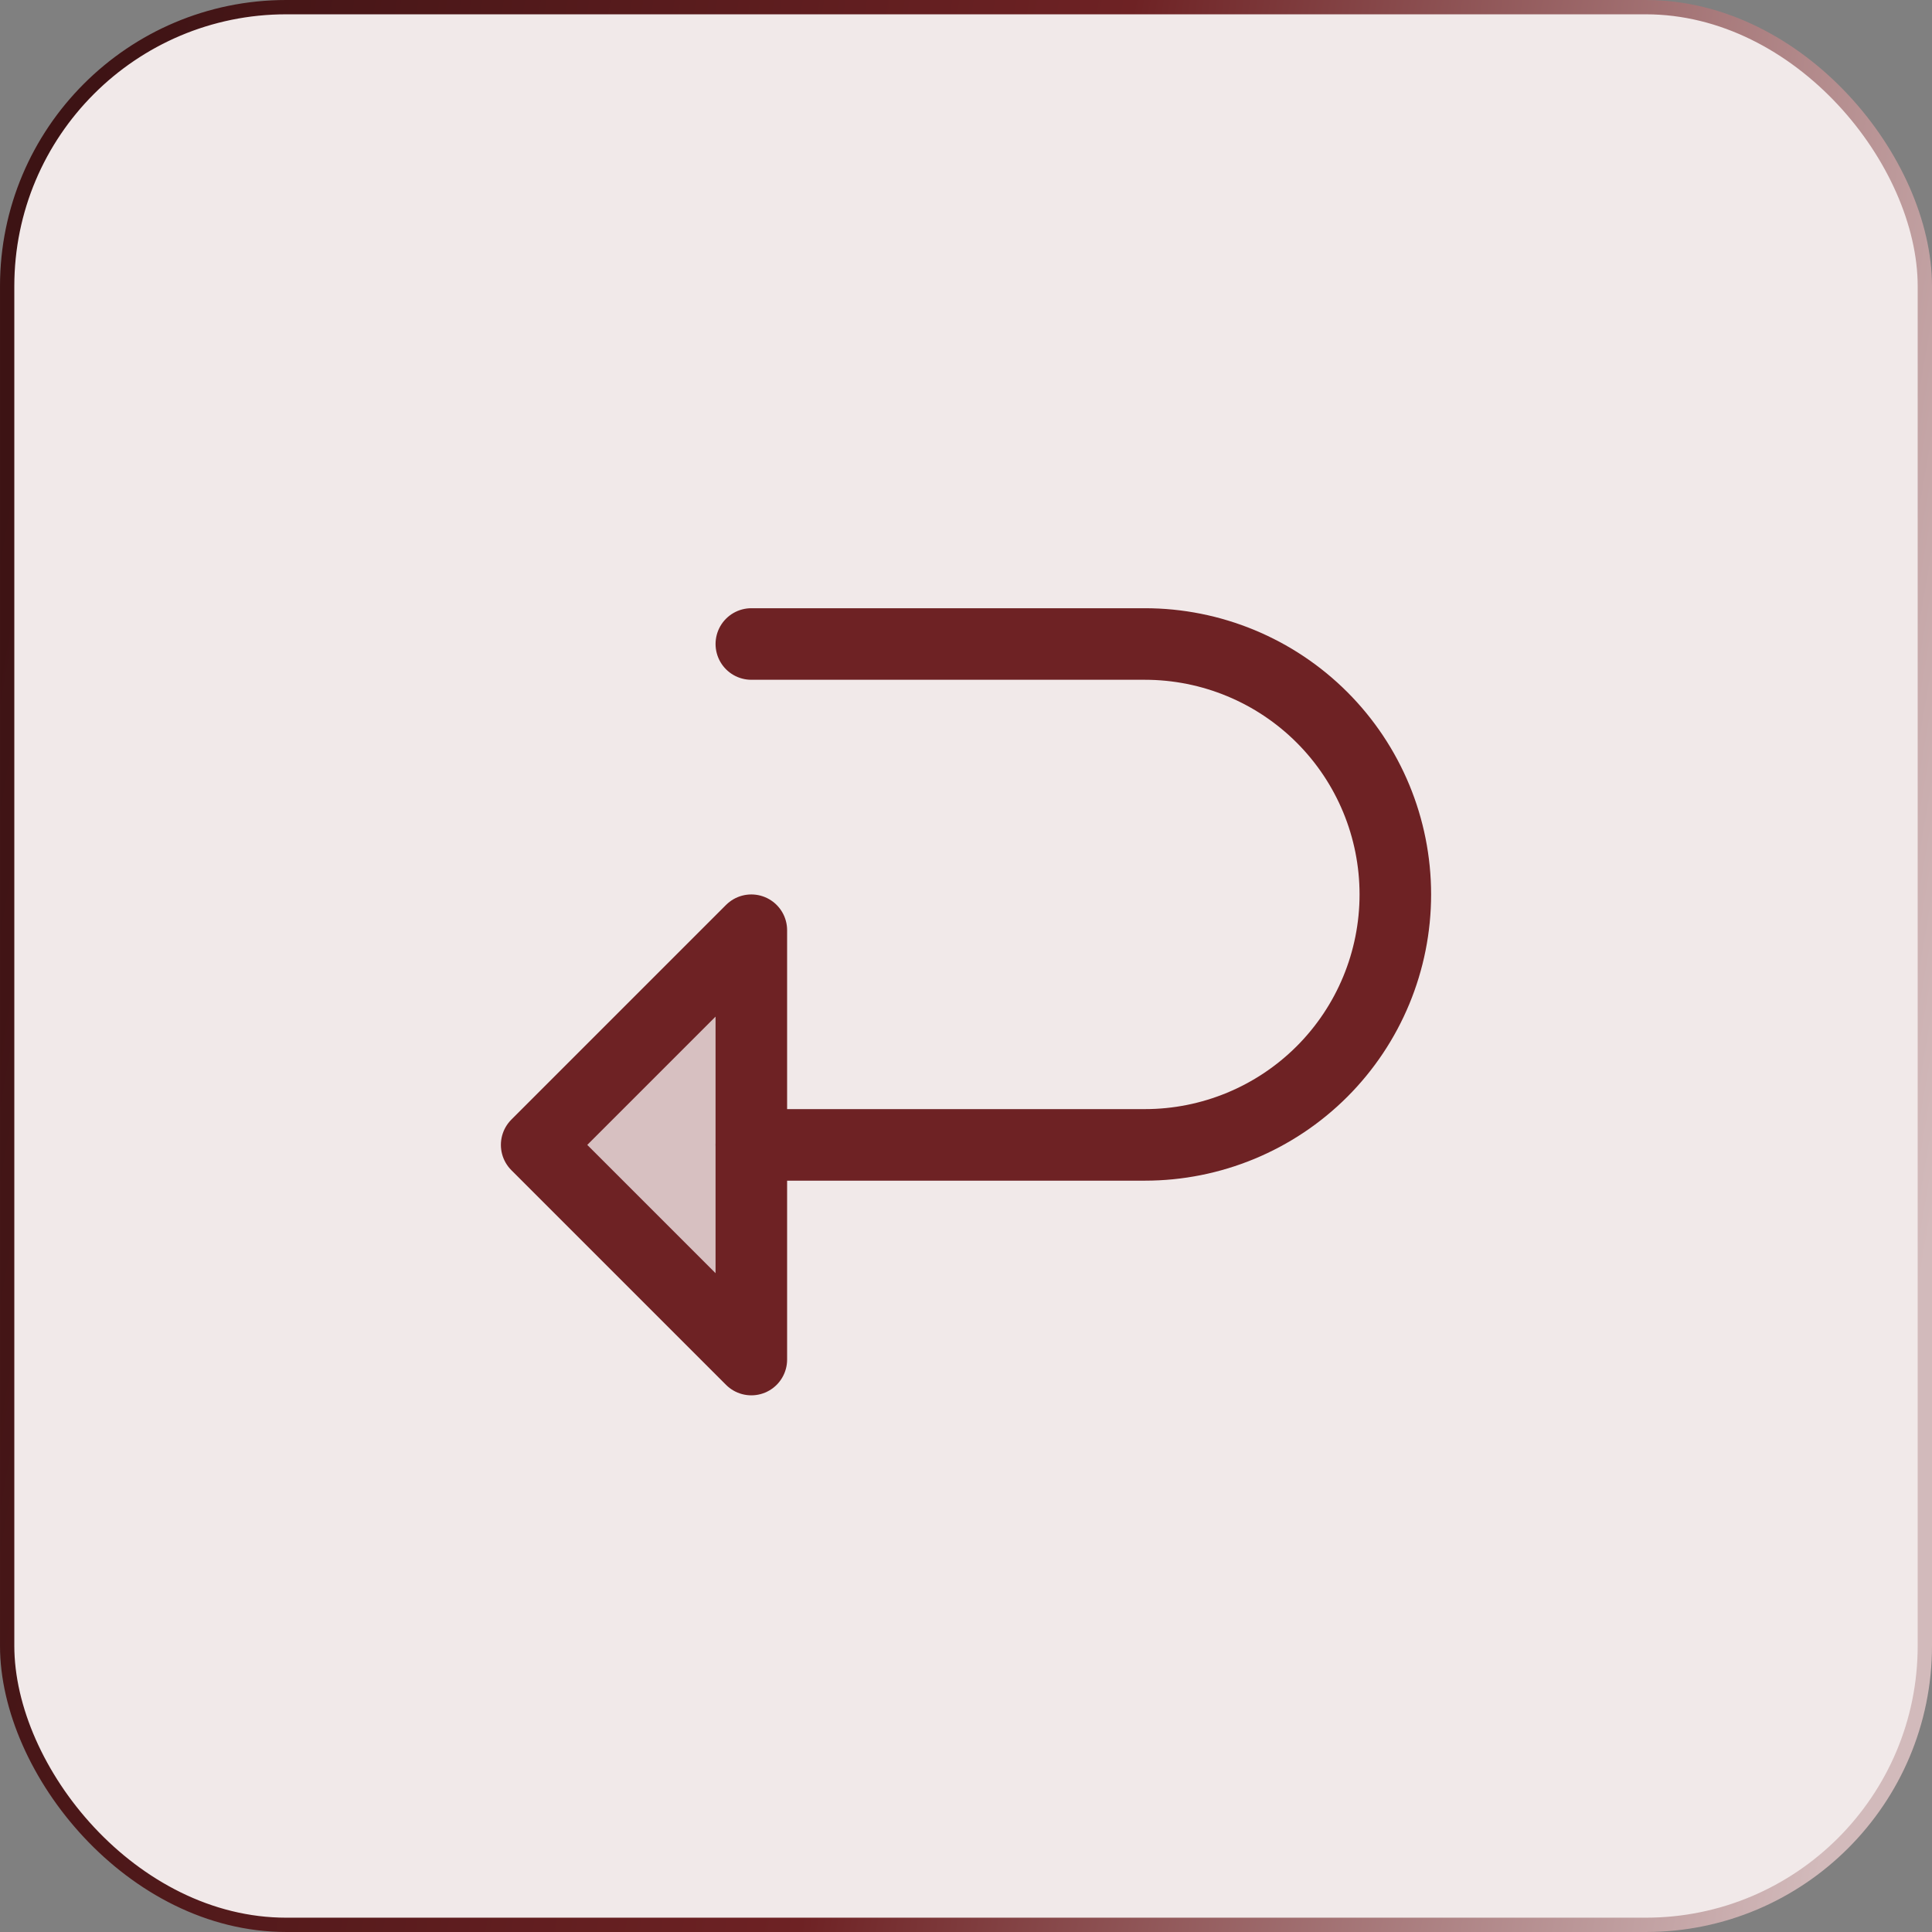 <svg width="54" height="54" viewBox="0 0 54 54" fill="none" xmlns="http://www.w3.org/2000/svg">
<rect x="0" y="0" width="54" height="54" fill="#808080" stroke="none"/>
<rect x="0.2" y="0.2" width="53.6" height="53.6" rx="7.8" fill="#F1E9E9"/>
<rect x="0.2" y="0.2" width="53.6" height="53.6" rx="7.8" stroke="url(#paint0_linear_1_4917)" stroke-width="0.4"/>
<g clip-path="url(#clip0_1_4917)">
<path opacity="0.2" d="M21 26L15 32L21 38V26Z" fill="#6E2224"/>
<path d="M21 26L15 32L21 38V26Z" stroke="#6E2224" stroke-width="2" stroke-linecap="round" stroke-linejoin="round"/>
<path d="M21 18H32C33.856 18 35.637 18.738 36.95 20.05C38.263 21.363 39 23.143 39 25C39 26.857 38.263 28.637 36.95 29.95C35.637 31.262 33.856 32 32 32H21" stroke="#6E2224" stroke-width="2" stroke-linecap="round" stroke-linejoin="round"/>
</g>
<defs>
<linearGradient id="paint0_linear_1_4917" x1="2" y1="2.5" x2="57.812" y2="12.165" gradientUnits="userSpaceOnUse">
<stop stop-color="#3D1314"/>
<stop offset="0.509" stop-color="#6E2224"/>
<stop offset="1" stop-color="#D2BABB"/>
</linearGradient>
<clipPath id="clip0_1_4917">
<rect width="32" height="32" fill="white" transform="translate(11 11)"/>
</clipPath>
</defs>
</svg>
